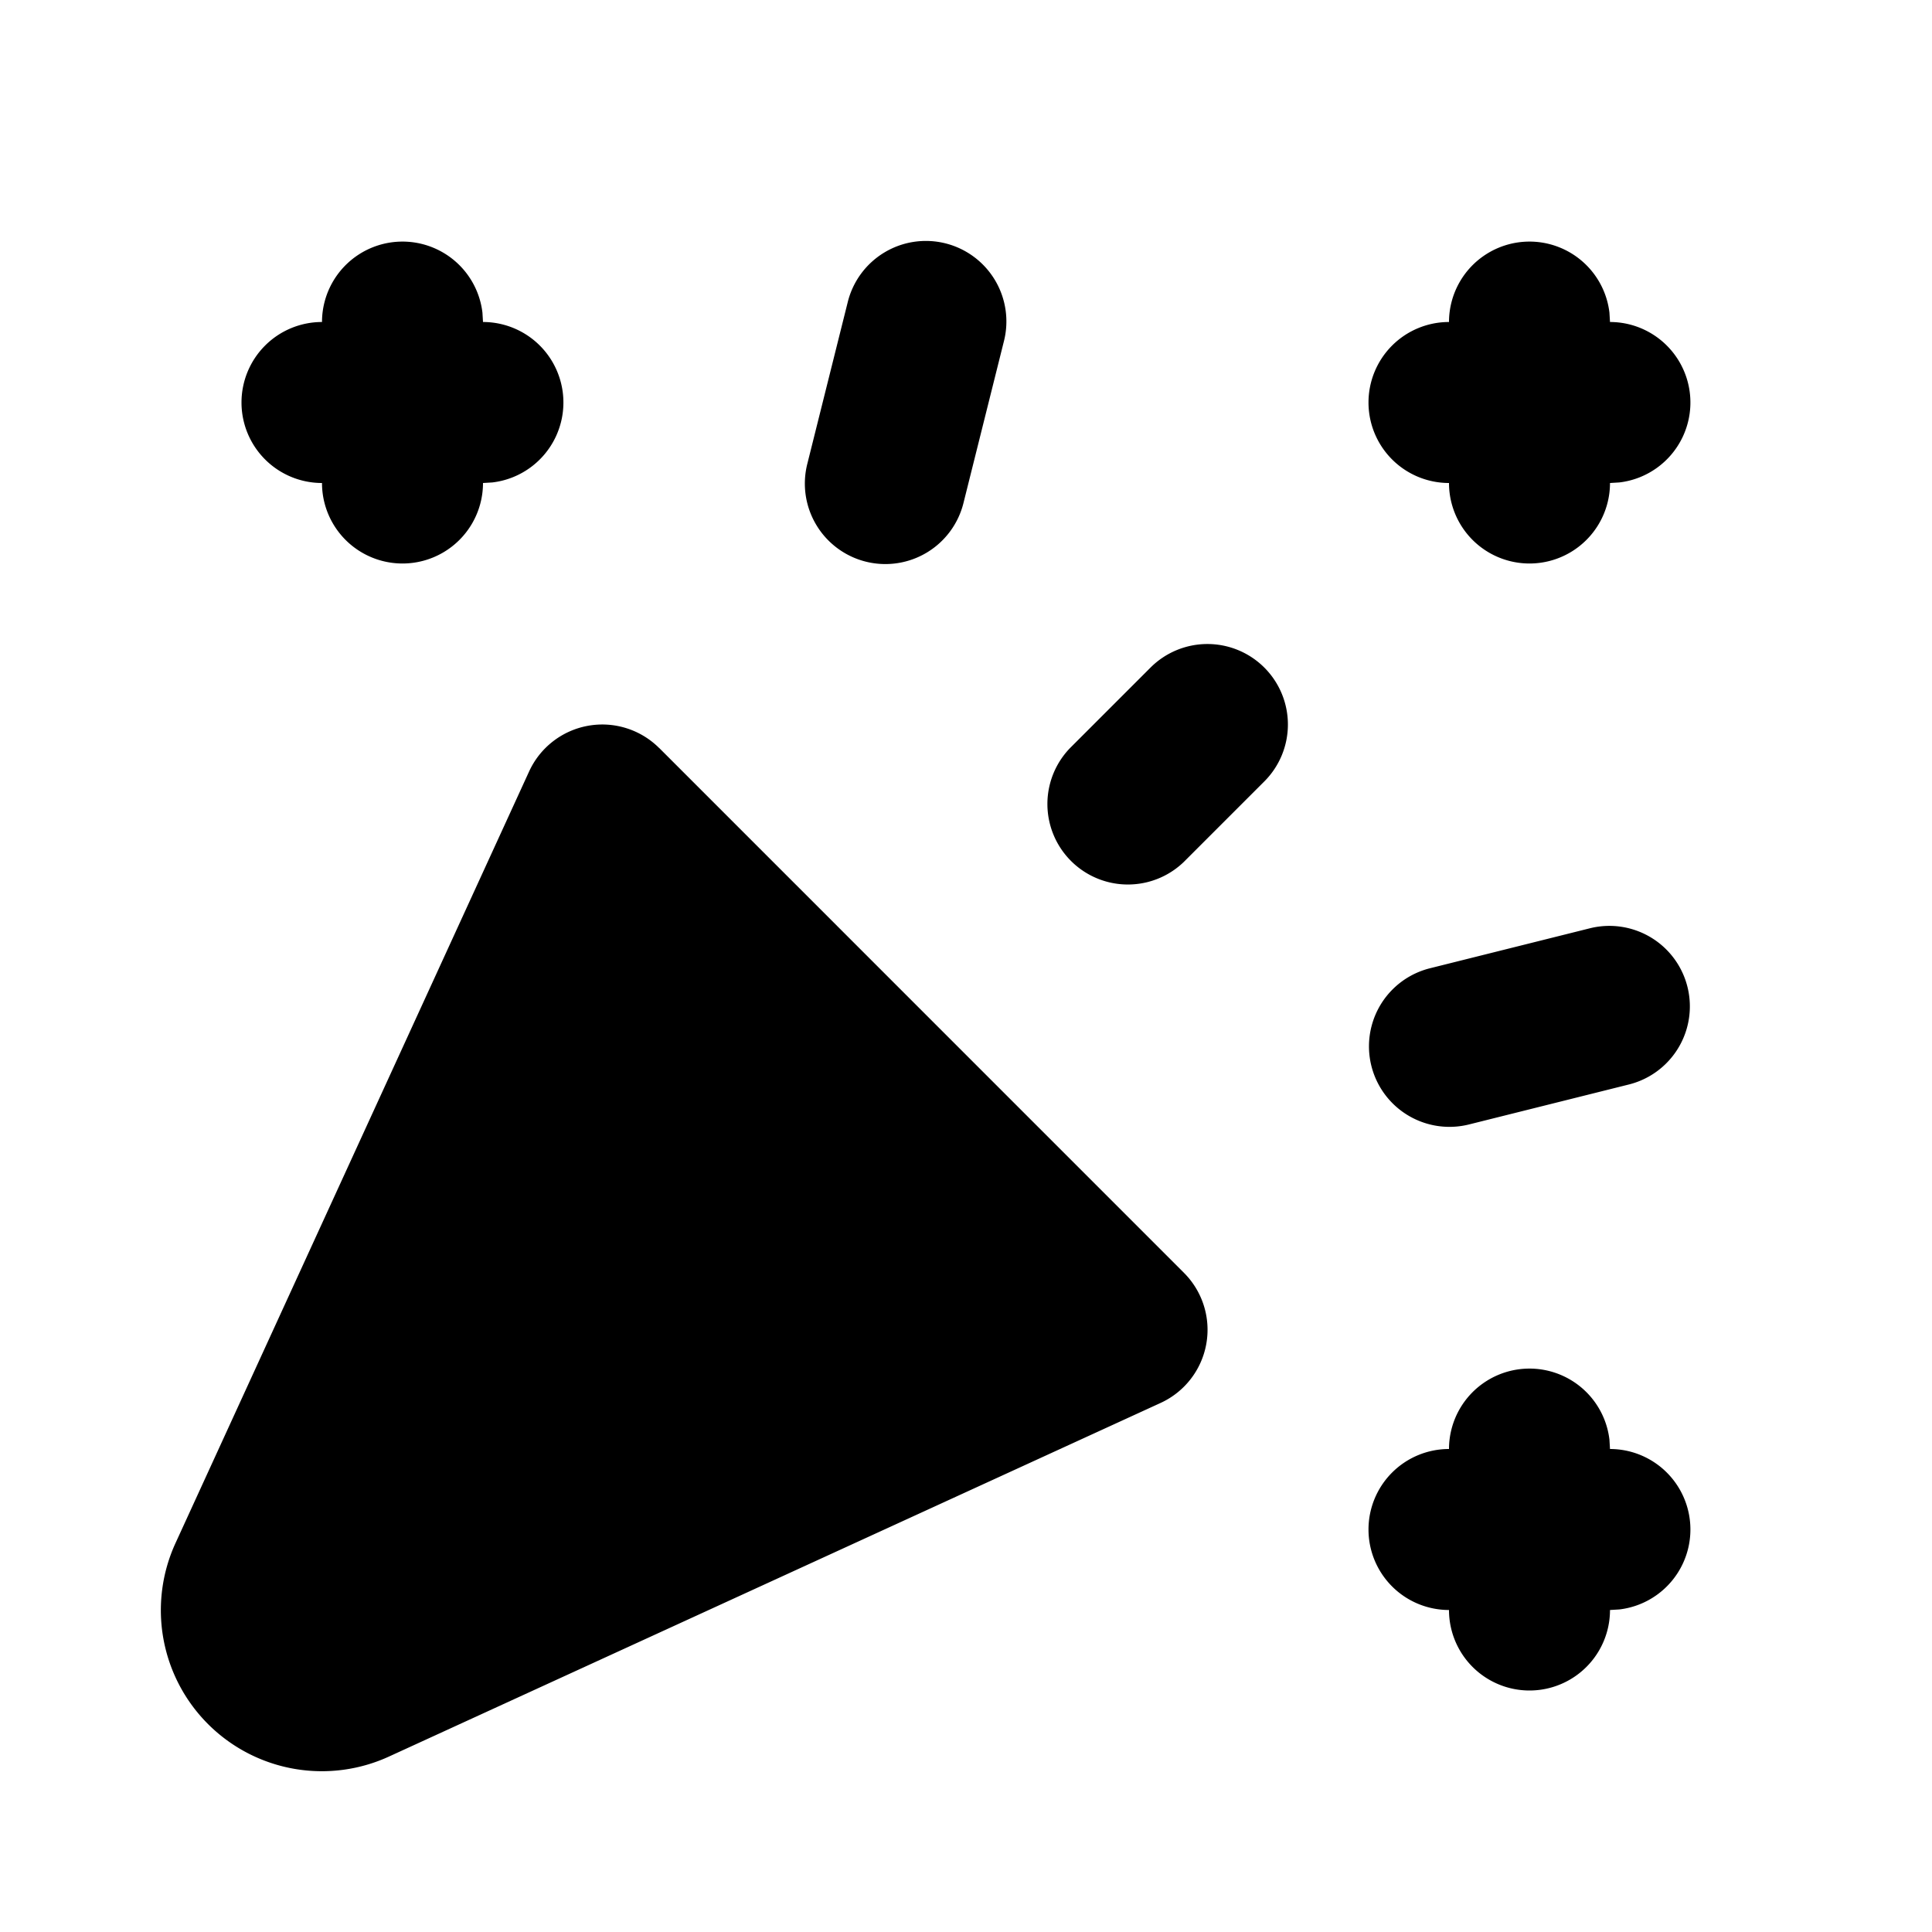 <svg
  xmlns="http://www.w3.org/2000/svg"
  width="24"
  height="24"
  viewBox="0 0 24 24"
  fill="currentColor"
  class="icon icon-tabler icons-tabler-filled icon-tabler-confetti"
>
  <path stroke="none" d="M0 0h24v24H0z" fill="none"/>
  <path d="M3 5a1 1 0 0 1 1 -1a1 1 0 0 1 1.993 -.117l.007 .117a1 1 0 0 1 .117 1.993l-.117 .007a1 1 0 1 1 -2 0a1 1 0 0 1 -1 -1m7.53 -1.243a1 1 0 1 1 1.94 .486l-.5 2a1 1 0 1 1 -1.94 -.486zm6.47 1.243a1 1 0 0 1 1 -1a1 1 0 0 1 1.993 -.117l.007 .117a1 1 0 0 1 .117 1.993l-.117 .007a1 1 0 0 1 -2 0a1 1 0 0 1 -1 -1m-8.81 4.293l6.517 6.518a1 1 0 0 1 -.29 1.617l-9.573 4.387a2 2 0 0 1 -2.661 -2.652l4.39 -9.58a1 1 0 0 1 1.616 -.29m7.517 -1a1 1 0 0 1 0 1.414l-1 1a1 1 0 0 1 -1.414 -1.414l1 -1a1 1 0 0 1 1.414 0m4.05 3.237a1 1 0 0 1 .486 1.94l-2 .5a1 1 0 0 1 -.486 -1.94zm-2.756 7.47a1 1 0 0 1 1 -1a1 1 0 0 1 1.993 -.117l.007 .117a1 1 0 0 1 .117 1.993l-.117 .007a1 1 0 0 1 -2 0a1 1 0 0 1 -1 -1" />
</svg>